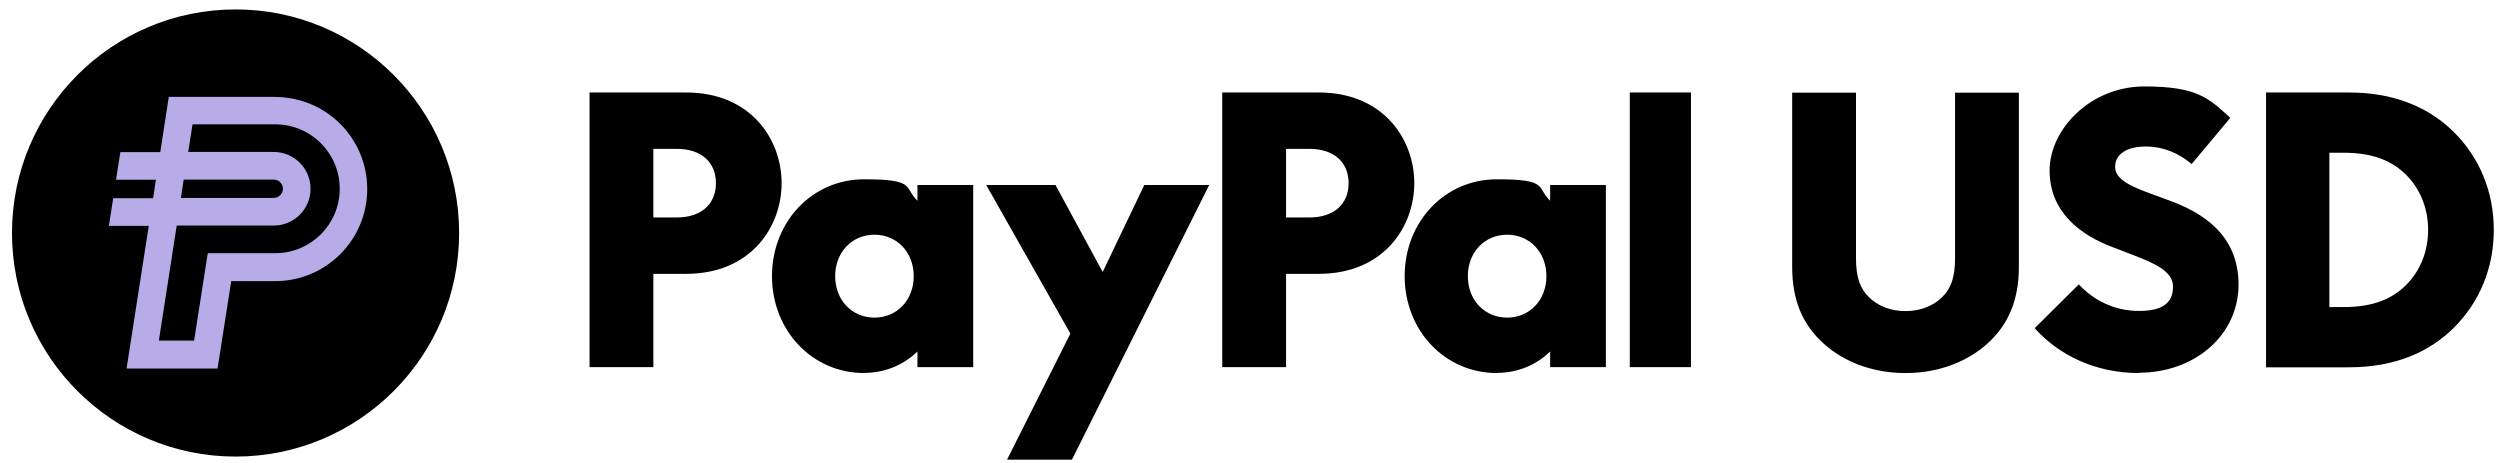 <svg width="189" height="35" viewBox="0 0 189 35" fill="none" xmlns="http://www.w3.org/2000/svg">
<path d="M44.57 27.756V6.992H51.871C56.777 6.992 59.09 10.549 59.09 13.847C59.09 17.145 56.777 20.702 51.871 20.702H49.394V27.756H44.57ZM92.401 27.756V6.992H99.701C104.608 6.992 106.92 10.549 106.92 13.847C106.92 17.145 104.608 20.702 99.701 20.702H97.225V27.756H92.401ZM123.212 27.756V6.992H127.836V27.756H123.212ZM49.394 16.441H51.155C53.056 16.441 54.125 15.396 54.125 13.847C54.125 12.298 53.056 11.253 51.155 11.253H49.394V16.429V16.441ZM97.225 16.441H98.985C100.887 16.441 101.955 15.396 101.955 13.847C101.955 12.298 100.887 11.253 98.985 11.253H97.225V16.429V16.441ZM65.334 28.202C61.402 28.202 58.362 24.986 58.362 20.878C58.362 16.77 61.39 13.554 65.334 13.554C69.278 13.554 68.304 14.164 69.36 15.174V13.988H73.574V27.756H69.36V26.571C68.315 27.592 66.907 28.19 65.334 28.19V28.202ZM113.164 28.202C109.232 28.202 106.192 24.986 106.192 20.878C106.192 16.77 109.221 13.554 113.164 13.554C117.108 13.554 116.134 14.164 117.19 15.174V13.988H121.404V27.756H117.19V26.571C116.146 27.592 114.737 28.19 113.164 28.19V28.202ZM76.132 34.752L80.921 25.221L74.56 13.988H79.795L83.351 20.538H83.374L86.508 13.988H91.415L81.039 34.752H76.132ZM66.109 24.012C67.811 24.012 69.078 22.686 69.078 20.878C69.078 19.07 67.811 17.744 66.109 17.744C64.407 17.744 63.139 19.07 63.139 20.878C63.139 22.686 64.407 24.012 66.109 24.012ZM113.939 24.012C115.641 24.012 116.909 22.686 116.909 20.878C116.909 19.07 115.641 17.744 113.939 17.744C112.237 17.744 110.969 19.07 110.969 20.878C110.969 22.686 112.237 24.012 113.939 24.012ZM144.046 28.202C141.405 28.202 139.116 27.24 137.578 25.702C136.252 24.376 135.489 22.65 135.489 20.197V7.004H140.313V19.505C140.313 21.019 140.642 21.817 141.276 22.451C141.933 23.108 142.895 23.519 144.057 23.519C145.219 23.519 146.182 23.108 146.839 22.451C147.473 21.817 147.802 21.019 147.802 19.505V7.004H152.626V20.197C152.626 22.65 151.851 24.387 150.537 25.702C148.999 27.24 146.71 28.202 144.069 28.202H144.046ZM161.699 28.202C158.448 28.202 155.666 26.876 153.823 24.81L157.157 21.5C158.26 22.686 159.833 23.507 161.699 23.507C163.565 23.507 164.281 22.85 164.281 21.664C164.281 20.479 162.826 19.88 161.089 19.211L159.715 18.683C157.297 17.779 154.95 16.042 154.95 12.896C154.95 9.751 158.06 6.535 162.11 6.535C166.159 6.535 166.981 7.438 168.612 8.906L165.69 12.403C164.786 11.629 163.6 11.077 162.215 11.077C160.83 11.077 159.903 11.629 159.903 12.615C159.903 13.601 161.194 14.129 162.708 14.681L163.917 15.127C166.453 16.03 169.234 17.721 169.234 21.512C169.234 25.303 165.96 28.179 161.687 28.179L161.699 28.202ZM171.312 27.756V6.992H177.592C181.066 6.992 183.672 8.154 185.526 9.997C187.428 11.899 188.531 14.457 188.531 17.38C188.531 20.303 187.428 22.861 185.526 24.763C183.683 26.606 181.066 27.768 177.592 27.768H171.312V27.756ZM176.101 23.214H177.181C179.411 23.214 180.843 22.603 181.911 21.535C182.932 20.514 183.566 19.059 183.566 17.38C183.566 15.702 182.932 14.246 181.911 13.225C180.843 12.157 179.399 11.547 177.181 11.547H176.101V23.225V23.214Z" fill="black"/>
<path d="M0.906 17.615C0.906 8.284 8.477 0.713 17.808 0.713C27.14 0.713 34.71 8.284 34.71 17.615C34.71 26.946 27.14 34.517 17.808 34.517C8.477 34.517 0.906 26.946 0.906 17.615Z" fill="black"/>
<path fill-rule="evenodd" clip-rule="evenodd" d="M20.813 7.321H12.761L12.116 11.5H9.099L8.77 13.589H11.787L11.576 14.986H8.559L8.23 17.075H11.247L9.569 27.862H16.447L17.48 21.254H20.801C24.64 21.254 27.762 18.143 27.762 14.293C27.762 10.444 24.651 7.333 20.801 7.333L20.813 7.321ZM13.9 13.577H20.696C21.083 13.577 21.388 13.894 21.388 14.27C21.388 14.646 21.071 14.962 20.696 14.962H13.677L13.888 13.566L13.9 13.577ZM20.813 19.141H15.707L14.674 25.749H12.01L13.36 17.052H20.696C22.233 17.052 23.477 15.807 23.477 14.27C23.477 12.732 22.233 11.488 20.696 11.488H14.228L14.557 9.399H20.813C23.501 9.399 25.684 11.582 25.684 14.27C25.684 16.958 23.501 19.141 20.813 19.141Z" fill="#B7ACE8"/>
</svg>

